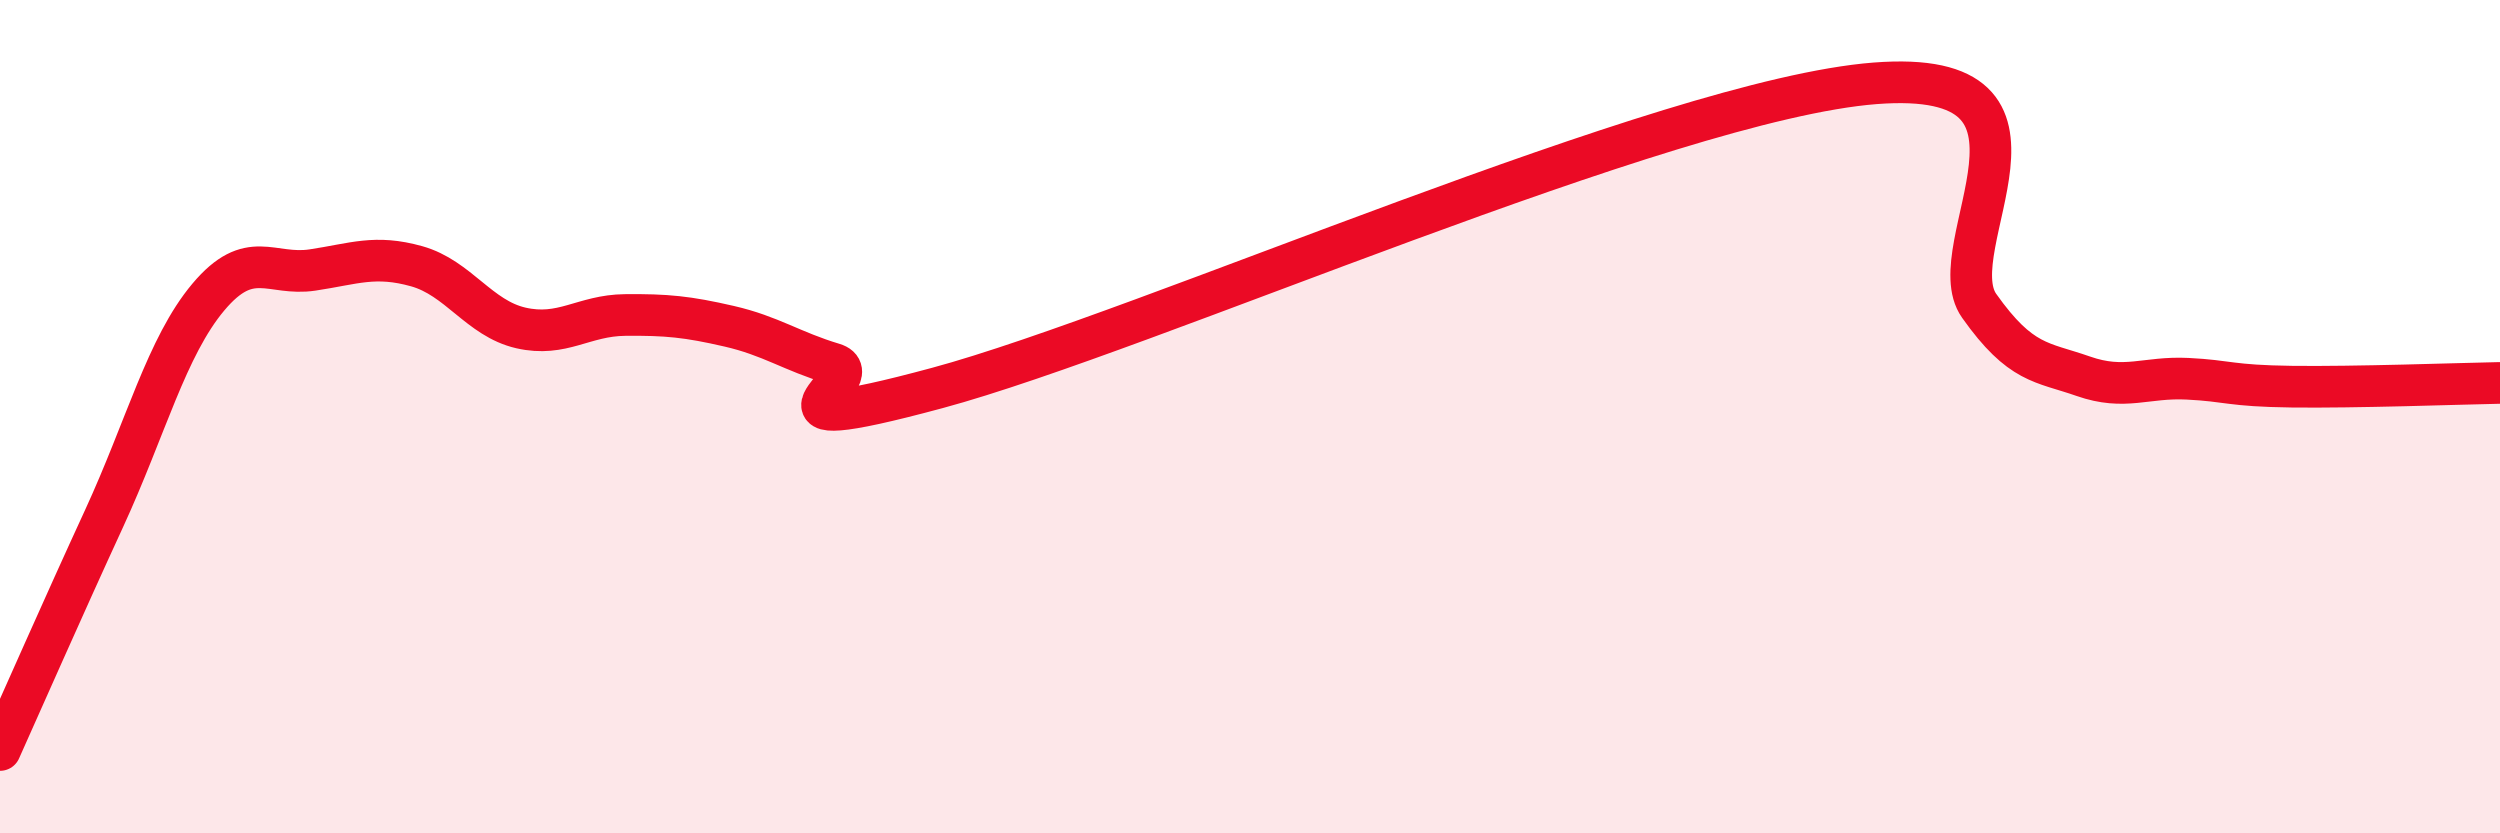
    <svg width="60" height="20" viewBox="0 0 60 20" xmlns="http://www.w3.org/2000/svg">
      <path
        d="M 0,18 C 0.5,16.89 1.5,14.61 2.5,12.44 C 3.5,10.27 4,8.32 5,7.13 C 6,5.94 6.5,6.63 7.5,6.48 C 8.5,6.33 9,6.11 10,6.39 C 11,6.67 11.5,7.64 12.5,7.87 C 13.5,8.1 14,7.57 15,7.56 C 16,7.55 16.5,7.6 17.5,7.83 C 18.5,8.06 19,8.43 20,8.73 C 21,9.03 17.5,10.66 22.5,9.31 C 27.5,7.96 40,2.39 45,2 C 50,1.61 46.5,5.93 47.5,7.34 C 48.5,8.75 49,8.68 50,9.03 C 51,9.38 51.5,9.04 52.5,9.09 C 53.5,9.14 53.5,9.26 55,9.28 C 56.5,9.3 59,9.21 60,9.19L60 20L0 20Z"
        fill="#EB0A25"
        opacity="0.1"
        stroke-linecap="round"
        stroke-linejoin="round"
      />
      <path
        d="M 0,18 C 0.5,16.89 1.5,14.61 2.5,12.44 C 3.5,10.27 4,8.32 5,7.13 C 6,5.94 6.5,6.63 7.5,6.48 C 8.5,6.33 9,6.11 10,6.39 C 11,6.67 11.5,7.64 12.5,7.87 C 13.5,8.1 14,7.57 15,7.56 C 16,7.55 16.5,7.6 17.5,7.83 C 18.5,8.06 19,8.43 20,8.73 C 21,9.03 17.5,10.66 22.5,9.31 C 27.5,7.96 40,2.39 45,2 C 50,1.61 46.5,5.93 47.5,7.34 C 48.5,8.75 49,8.68 50,9.03 C 51,9.38 51.5,9.04 52.5,9.09 C 53.5,9.14 53.5,9.26 55,9.28 C 56.5,9.3 59,9.21 60,9.19"
        stroke="#EB0A25"
        stroke-width="1"
        fill="none"
        stroke-linecap="round"
        stroke-linejoin="round"
      />
    </svg>
  